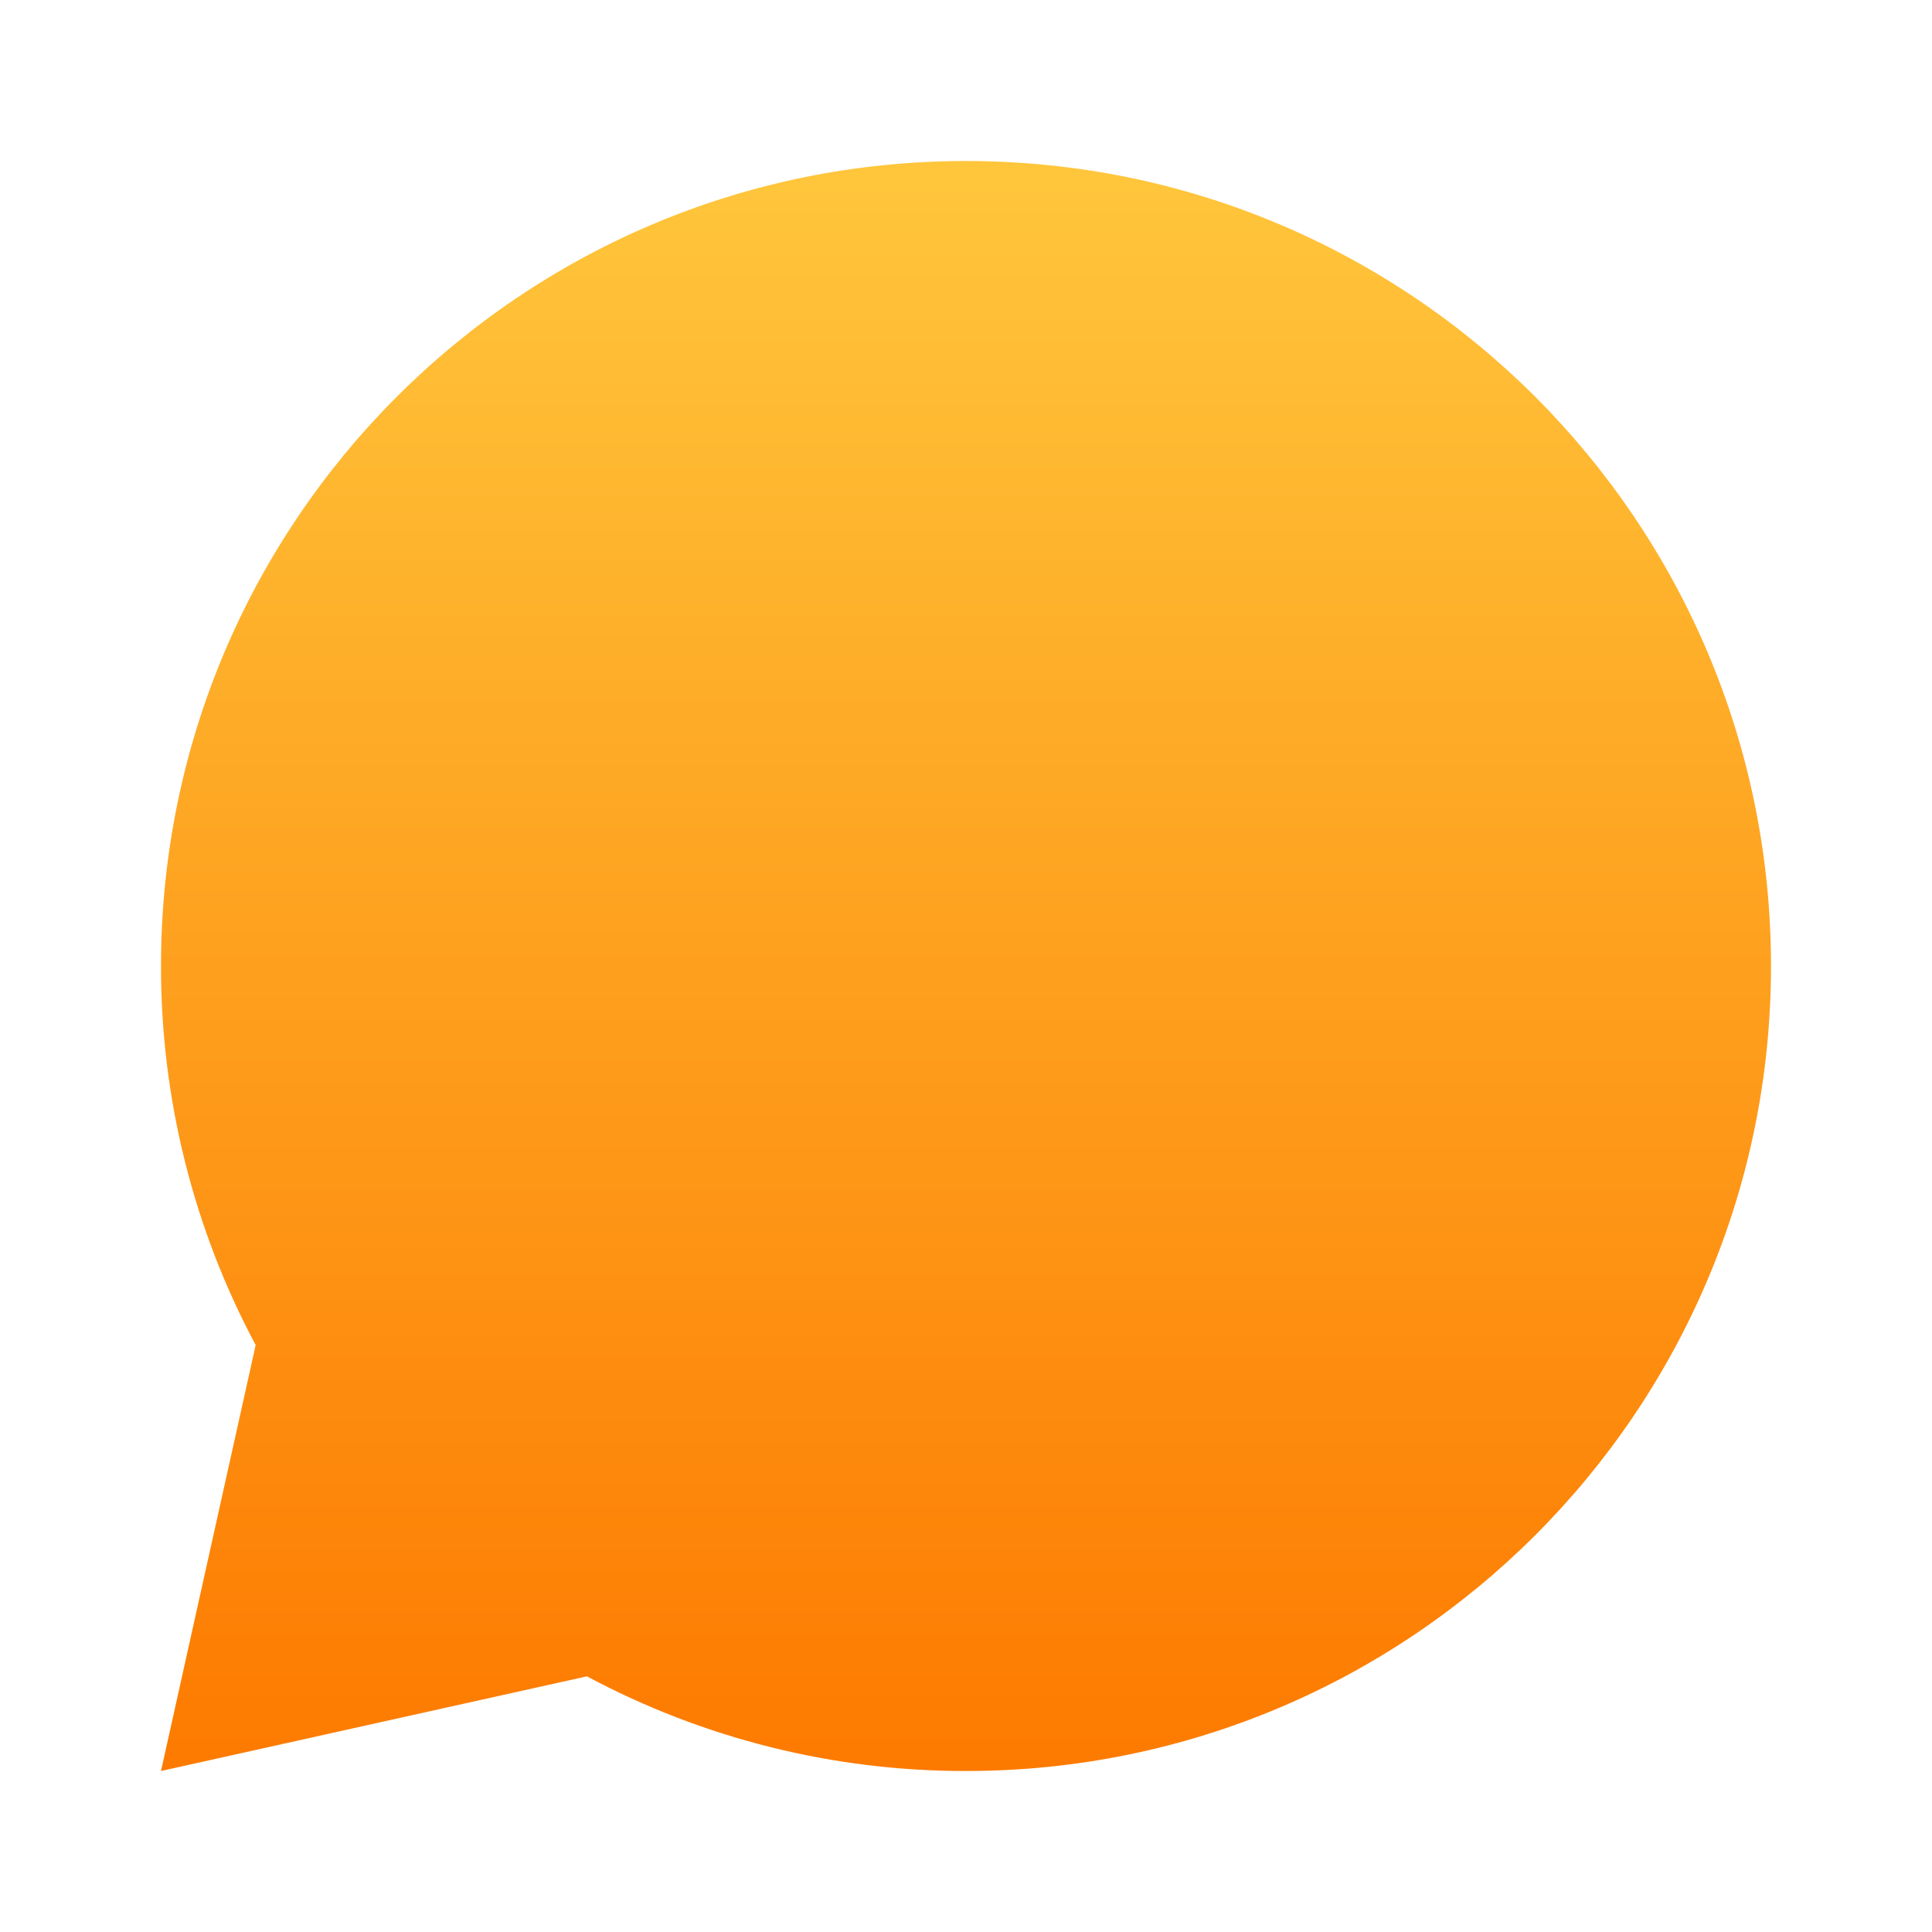 <?xml version="1.0" encoding="UTF-8"?> <svg xmlns="http://www.w3.org/2000/svg" width="24" height="24" viewBox="0 0 24 24" fill="none"> <path d="M7.291 20.824L2 22L3.176 16.709C2.402 15.26 1.998 13.643 2 12C2 6.477 6.477 2 12 2C17.523 2 22 6.477 22 12C22 17.523 17.523 22 12 22C10.357 22.003 8.74 21.599 7.291 20.824Z" fill="url(#paint0_linear_1329_6)"></path> <defs> <linearGradient id="paint0_linear_1329_6" x1="12" y1="2" x2="12" y2="22" gradientUnits="userSpaceOnUse"> <stop stop-color="#FFC63C"></stop> <stop offset="1" stop-color="#FD7A00"></stop> </linearGradient> </defs> </svg> 